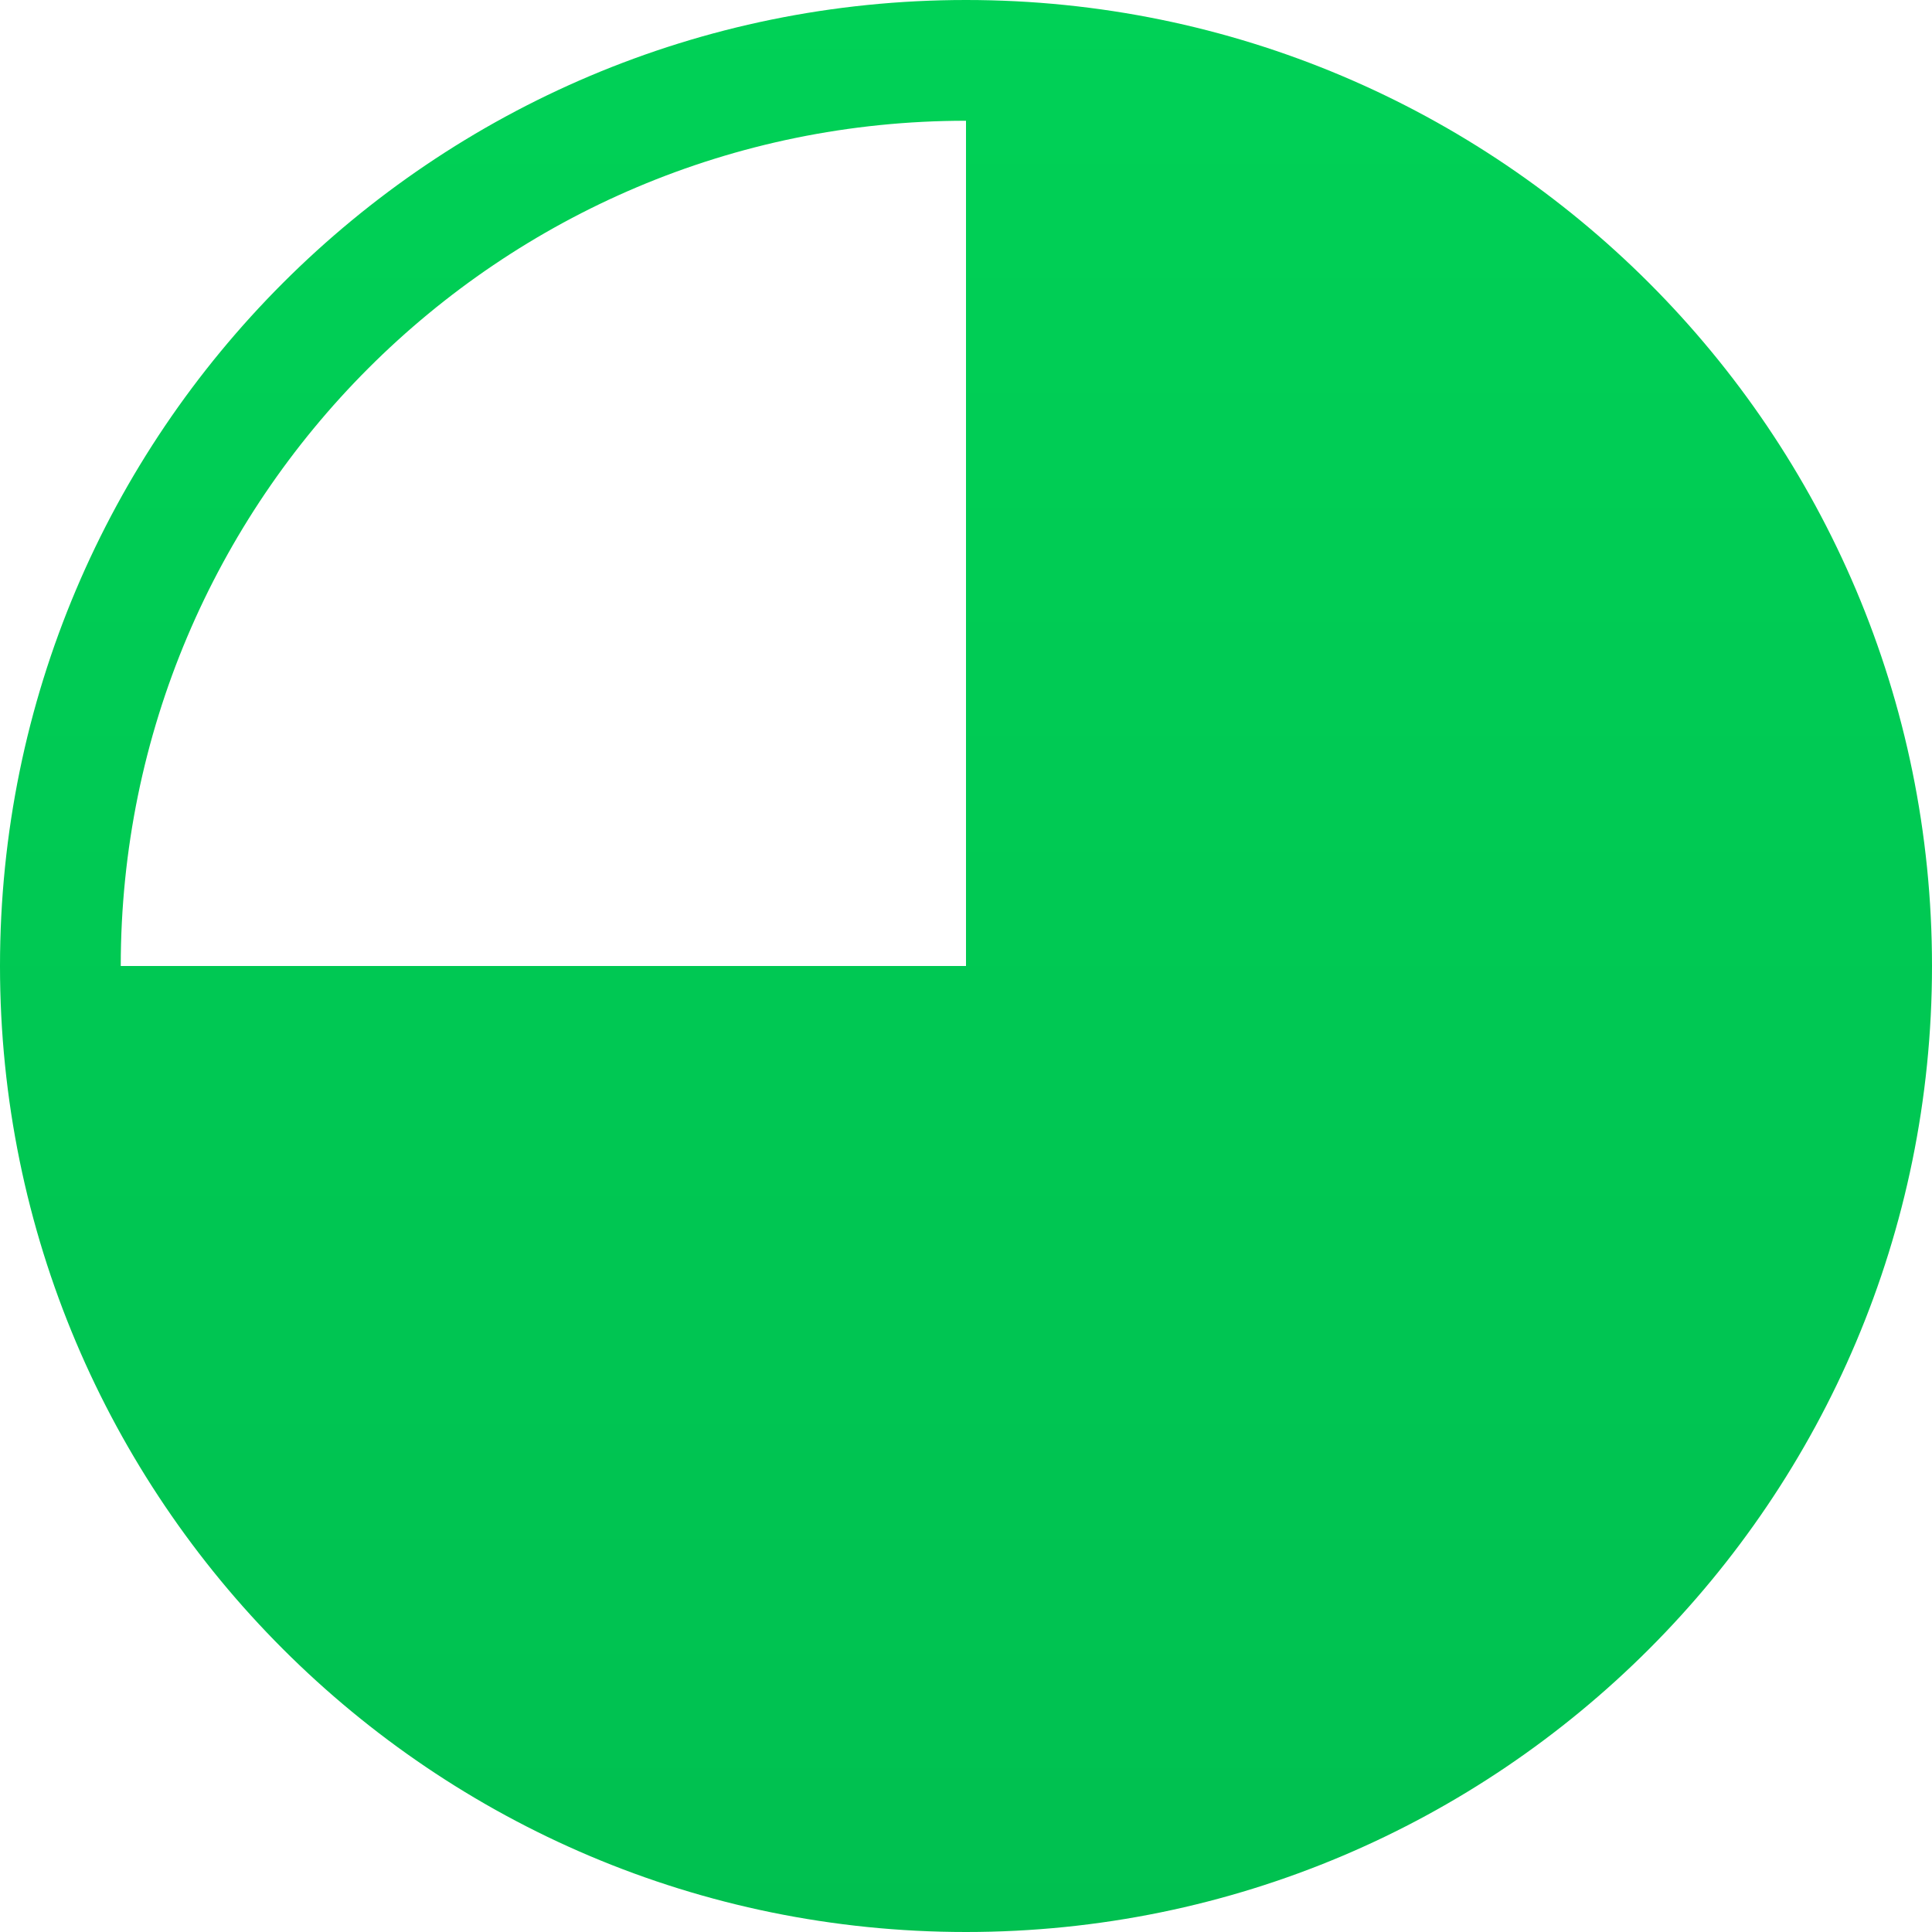 <?xml version="1.0" encoding="UTF-8" standalone="no"?>
<svg width="16px" height="16px" viewBox="0 0 16 16" version="1.1" xmlns="http://www.w3.org/2000/svg" xmlns:xlink="http://www.w3.org/1999/xlink">
    <!-- Generator: Sketch 3.7 (28169) - http://www.bohemiancoding.com/sketch -->
    <title>task pro_3/4d</title>
    <desc>Created with Sketch.</desc>
    <defs>
        <linearGradient x1="50%" y1="0%" x2="50%" y2="100%" id="linearGradient-1">
            <stop stop-color="#00D156" offset="0%"></stop>
            <stop stop-color="#00C050" offset="100%"></stop>
        </linearGradient>
    </defs>
    <g id="最终稿2" stroke="none" stroke-width="1" fill="none" fill-rule="evenodd">
        <g id="task-progress-" transform="translate(-128, 0)" fill="url(#linearGradient-1)">
            <path d="M136,16 C140.418,16 144,12.418 144,8 C144,3.582 140.418,0 136,0 C131.582,0 128,3.582 128,8 C128,12.418 131.582,16 136,16 L136,16 L136,16 L136,16 L136,16 L136,16 L136,16 L136,16 L136,16 Z M136,15 C139.866,15 143,11.866 143,8 C143,4.134 139.866,1 136,1 C132.134,1 129,4.134 129,8 C129,11.866 132.134,15 136,15 L136,15 L136,15 L136,15 L136,15 L136,15 L136,15 L136,15 L136,15 Z M136,1 C139.866,1 143,4.134 143,8 C143,11.866 139.866,15 136,15 C132.134,15 129,11.866 129,8 L136,8 L136,1 L136,1 Z" id="task-pro_3/4d"></path>
        </g>
    </g>
</svg>